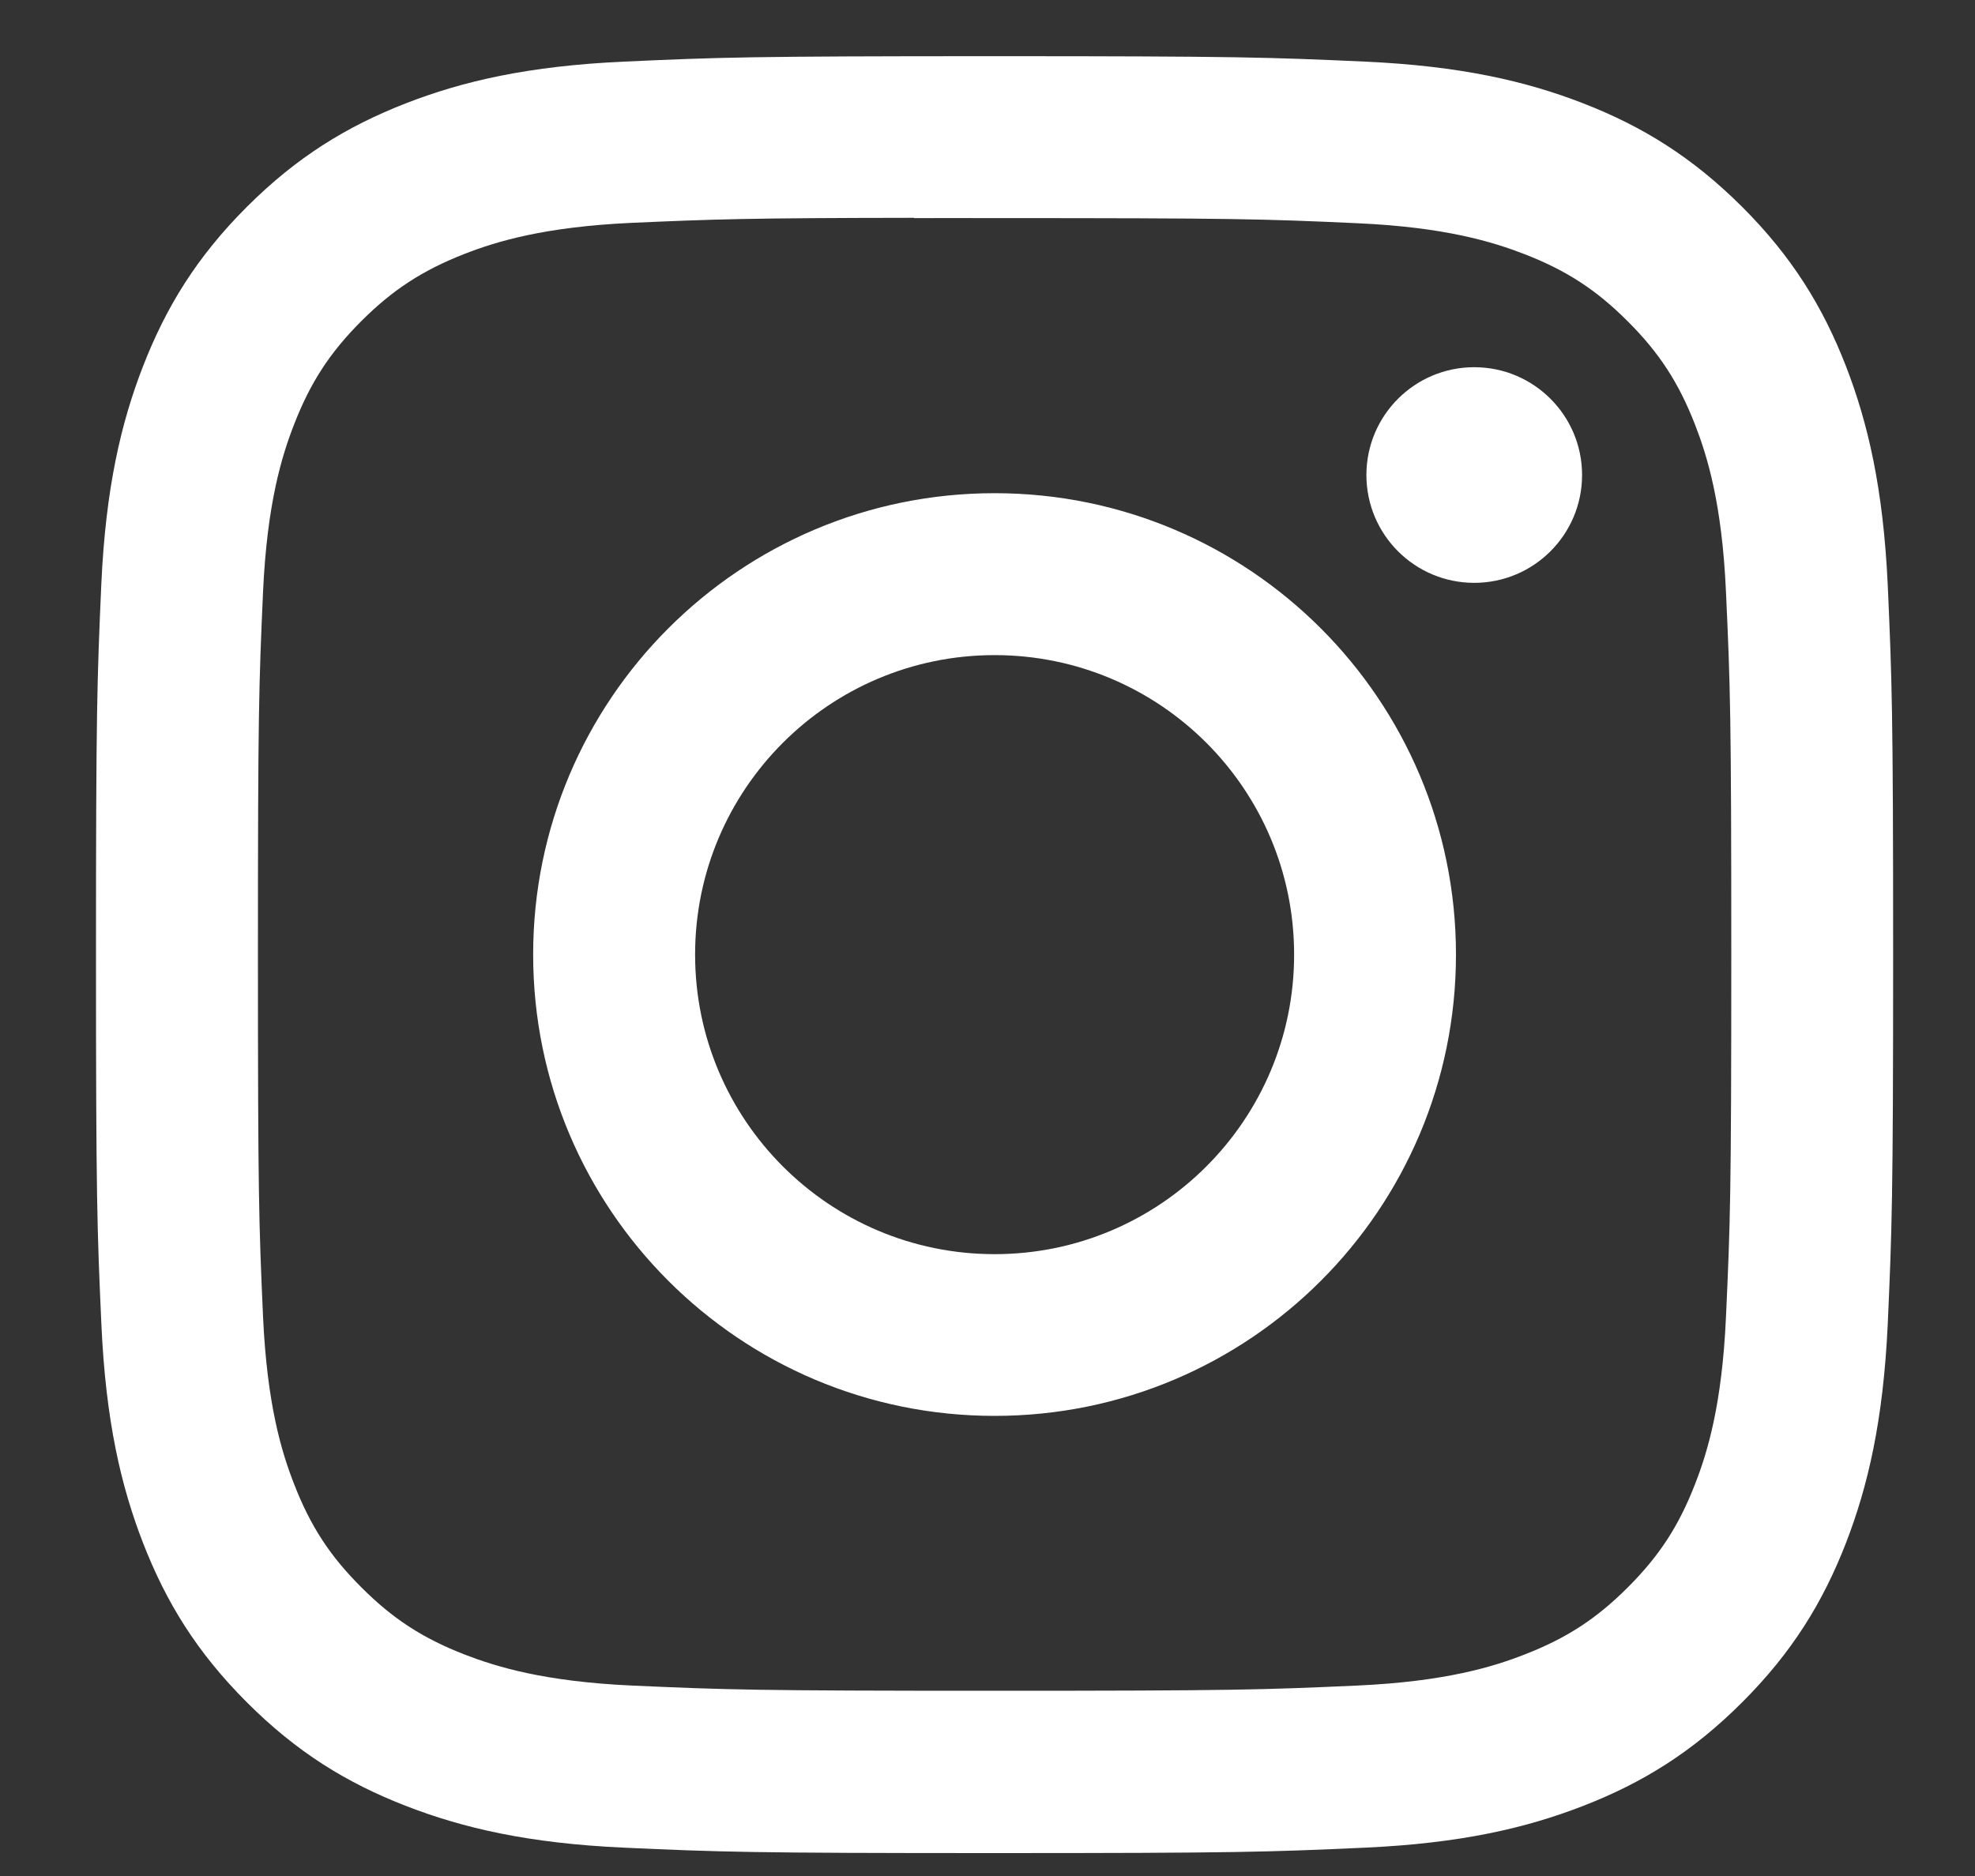 <svg xmlns="http://www.w3.org/2000/svg" width="20" height="19" viewBox="0 0 20 19">
  <rect x="0" y="0" width="20" height="19" fill="#333333" stroke="none"/>
  <path fill="#FFF" fill-rule="evenodd" d="M75.072,0.569 C72.601,0.569 72.29,0.58 71.32,0.624 C70.351,0.668 69.69,0.821 69.111,1.046 C68.513,1.279 68.005,1.59 67.499,2.096 C66.993,2.602 66.682,3.109 66.449,3.708 C66.224,4.286 66.07,4.948 66.026,5.916 C65.983,6.887 65.972,7.197 65.972,9.668 C65.972,12.14 65.983,12.449 66.027,13.419 C66.071,14.388 66.224,15.049 66.449,15.628 C66.682,16.227 66.993,16.734 67.499,17.24 C68.004,17.746 68.512,18.058 69.11,18.29 C69.689,18.515 70.351,18.669 71.319,18.713 C72.29,18.757 72.6,18.768 75.071,18.768 C77.542,18.768 77.851,18.757 78.822,18.713 C79.791,18.669 80.453,18.515 81.032,18.29 C81.63,18.058 82.137,17.746 82.643,17.24 C83.149,16.734 83.46,16.227 83.693,15.628 C83.917,15.049 84.07,14.388 84.116,13.42 C84.159,12.449 84.171,12.14 84.171,9.668 C84.171,7.197 84.159,6.887 84.116,5.916 C84.07,4.948 83.917,4.286 83.693,3.708 C83.46,3.109 83.149,2.602 82.643,2.096 C82.136,1.59 81.63,1.279 81.031,1.046 C80.451,0.821 79.79,0.668 78.821,0.624 C77.85,0.58 77.541,0.569 75.069,0.569 L75.072,0.569 Z M74.256,2.209 C74.498,2.208 74.768,2.209 75.072,2.209 C77.502,2.209 77.79,2.217 78.749,2.261 C79.636,2.301 80.118,2.45 80.438,2.574 C80.863,2.739 81.166,2.936 81.484,3.255 C81.803,3.573 82,3.877 82.165,4.301 C82.29,4.622 82.438,5.103 82.478,5.99 C82.522,6.95 82.532,7.238 82.532,9.666 C82.532,12.095 82.522,12.383 82.478,13.342 C82.438,14.229 82.29,14.711 82.165,15.031 C82,15.456 81.803,15.758 81.484,16.077 C81.166,16.395 80.863,16.592 80.438,16.757 C80.118,16.882 79.636,17.03 78.749,17.071 C77.79,17.114 77.502,17.124 75.072,17.124 C72.642,17.124 72.354,17.114 71.395,17.071 C70.508,17.03 70.026,16.881 69.705,16.757 C69.281,16.592 68.977,16.395 68.659,16.076 C68.34,15.758 68.143,15.455 67.978,15.03 C67.853,14.71 67.705,14.229 67.664,13.341 C67.621,12.382 67.612,12.094 67.612,9.664 C67.612,7.234 67.621,6.947 67.664,5.988 C67.705,5.101 67.853,4.619 67.978,4.299 C68.143,3.874 68.34,3.571 68.659,3.252 C68.977,2.934 69.281,2.737 69.705,2.571 C70.026,2.446 70.508,2.298 71.395,2.257 C72.234,2.22 72.56,2.208 74.256,2.206 L74.256,2.209 Z M79.929,3.719 C79.326,3.719 78.837,4.208 78.837,4.811 C78.837,5.414 79.326,5.903 79.929,5.903 C80.532,5.903 81.021,5.414 81.021,4.811 C81.021,4.208 80.532,3.719 79.929,3.719 L79.929,3.719 Z M75.072,4.995 C72.491,4.995 70.399,7.088 70.399,9.668 C70.399,12.249 72.491,14.34 75.072,14.34 C77.653,14.34 79.744,12.249 79.744,9.668 C79.744,7.088 77.652,4.995 75.072,4.995 L75.072,4.995 Z M75.072,6.635 C76.747,6.635 78.105,7.993 78.105,9.668 C78.105,11.343 76.747,12.702 75.072,12.702 C73.397,12.702 72.039,11.343 72.039,9.668 C72.039,7.993 73.397,6.635 75.072,6.635 L75.072,6.635 Z" transform="translate(-65)"/>
</svg>
